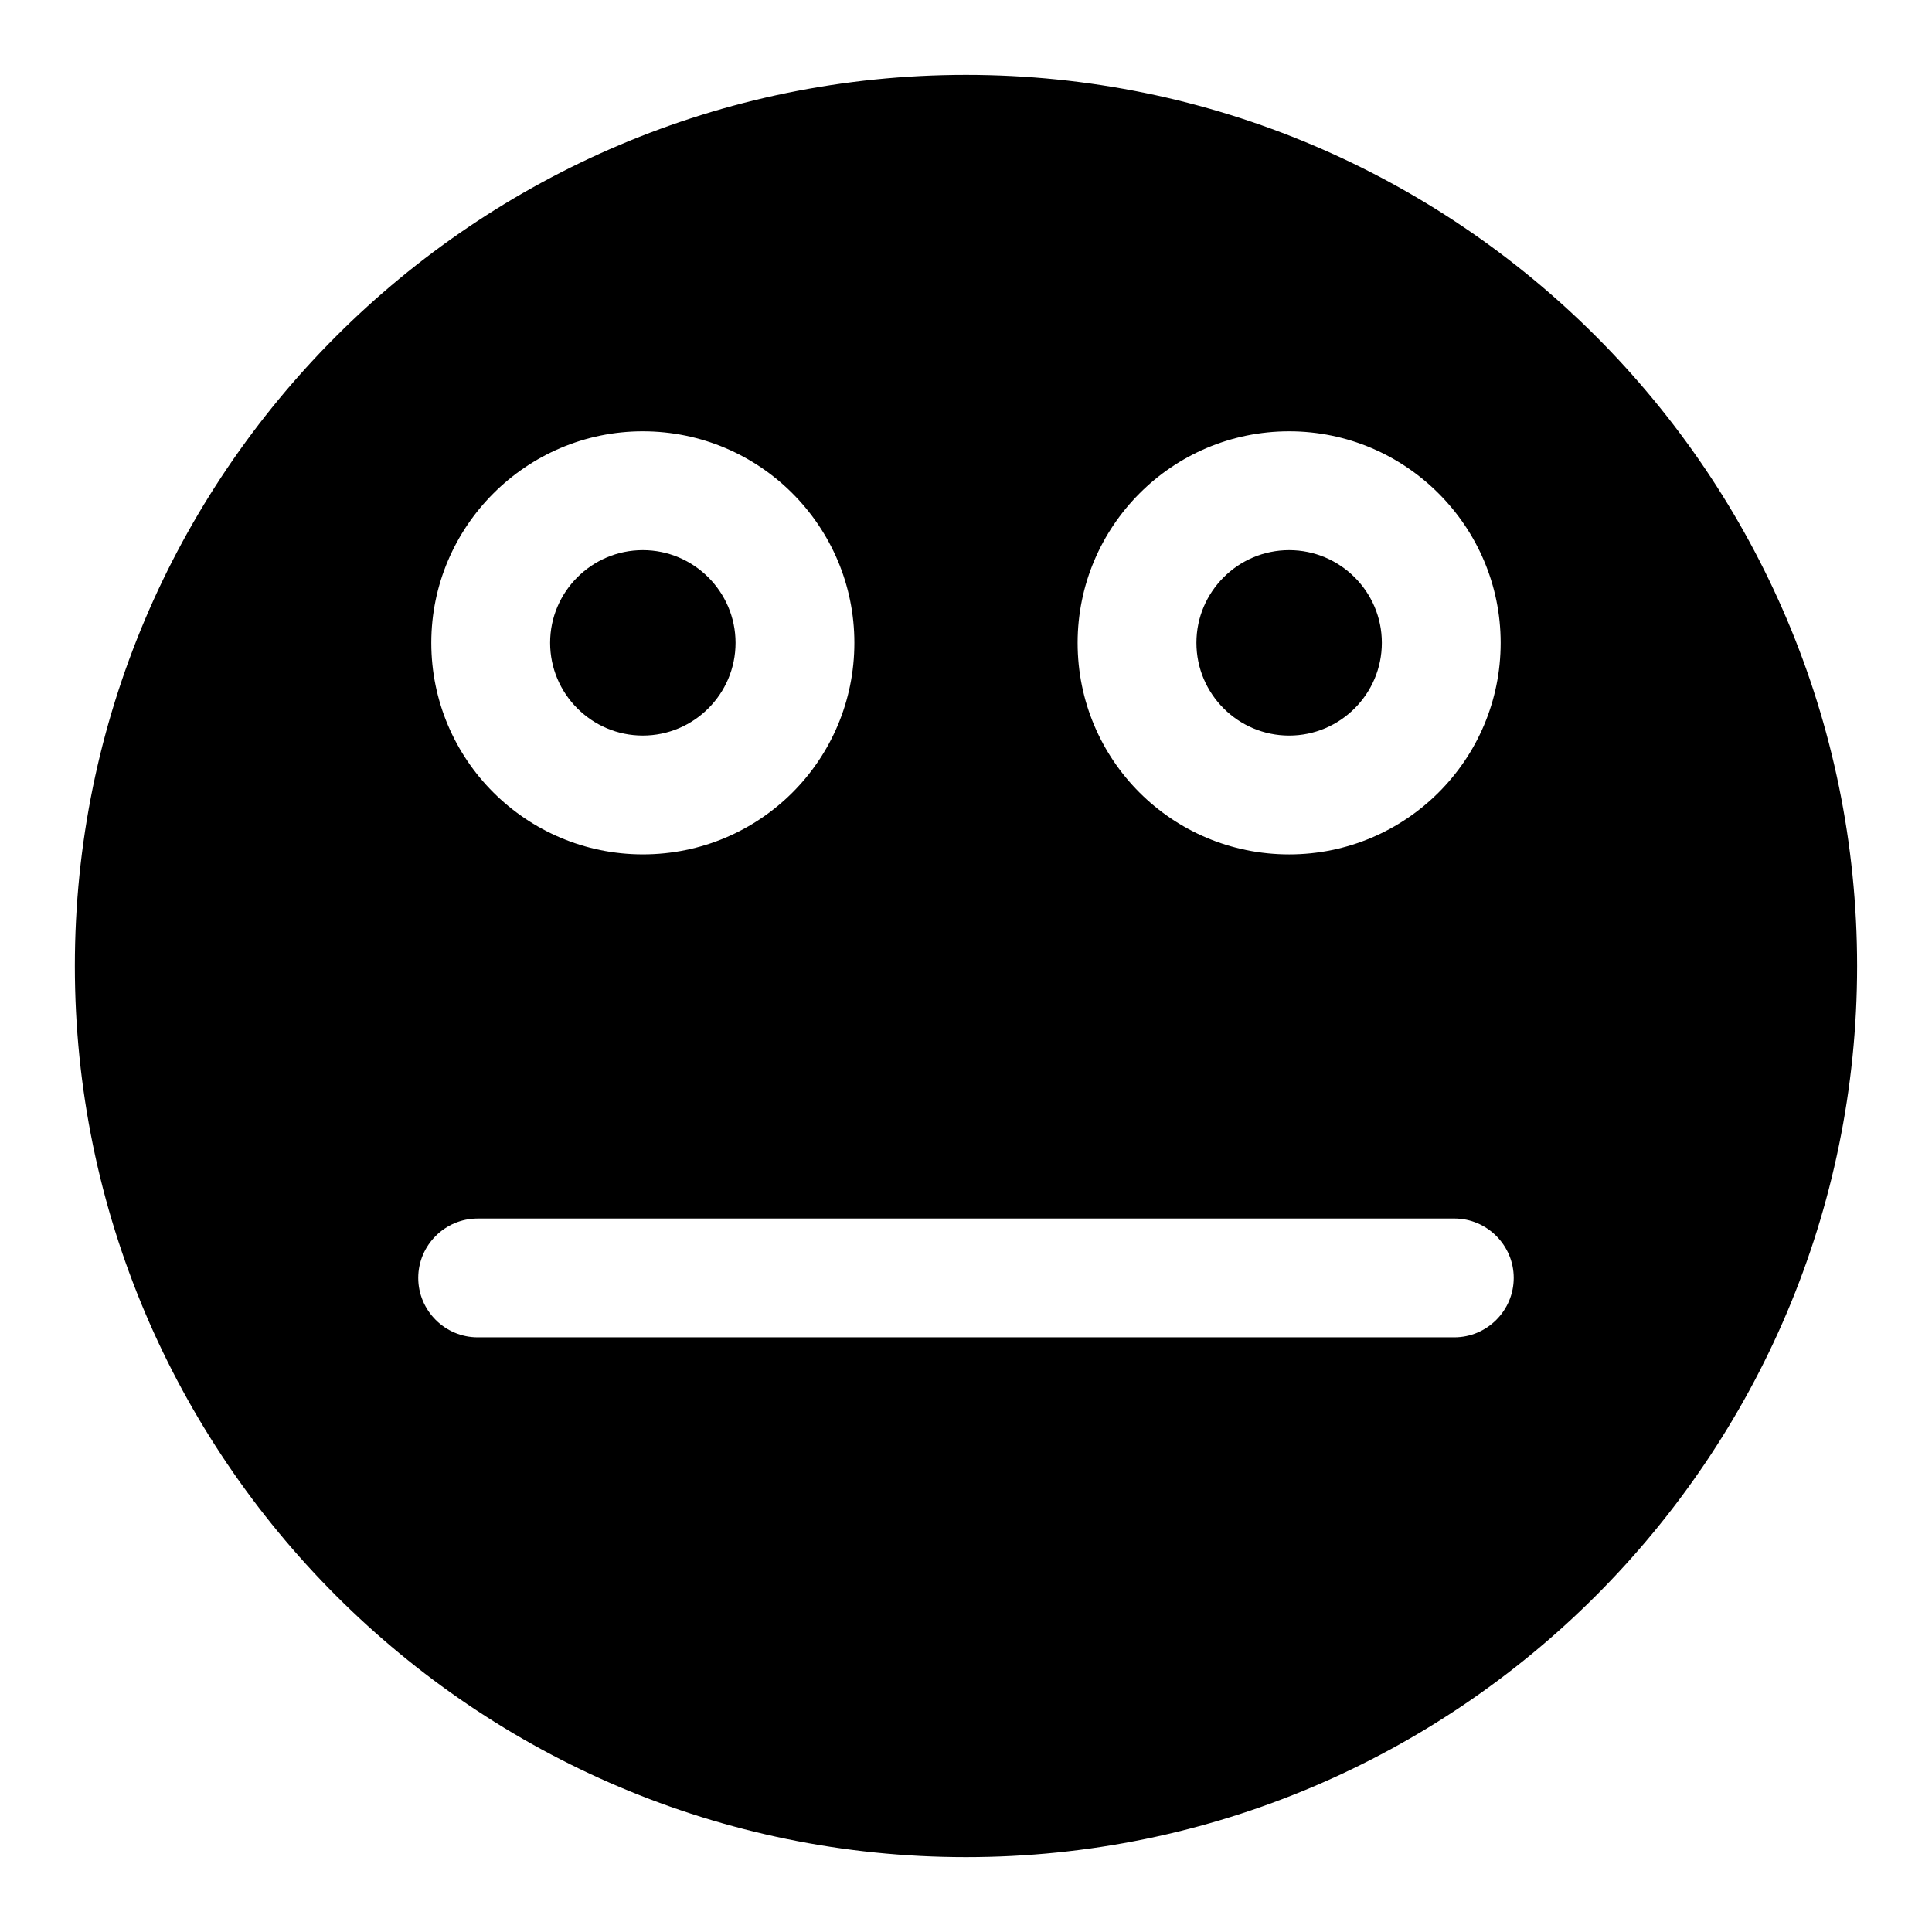 <?xml version="1.0" encoding="UTF-8"?>
<!-- Uploaded to: ICON Repo, www.iconrepo.com, Generator: ICON Repo Mixer Tools -->
<svg fill="#000000" width="800px" height="800px" version="1.1" viewBox="144 144 512 512" xmlns="http://www.w3.org/2000/svg">
 <path d="m314.35 289.79c-13.539 0-24.562 11.023-24.562 24.562 0 13.539 11.02 24.578 24.562 24.578 13.539 0 24.578-11.02 24.578-24.578-0.02-13.539-11.039-24.562-24.578-24.562zm171.29 0c-13.539 0-24.578 11.02-24.578 24.562 0 13.539 11.02 24.578 24.578 24.578 13.523 0 24.562-11.02 24.562-24.578 0-13.539-11.02-24.562-24.562-24.562zm-171.29 0c-13.539 0-24.562 11.023-24.562 24.562 0 13.539 11.02 24.578 24.562 24.578 13.539 0 24.578-11.02 24.578-24.578-0.02-13.539-11.039-24.562-24.578-24.562zm171.29 0c-13.539 0-24.578 11.02-24.578 24.562 0 13.539 11.02 24.578 24.578 24.578 13.523 0 24.562-11.02 24.562-24.578 0-13.539-11.02-24.562-24.562-24.562zm-85.645-125.95c-130.2 0-236.16 105.96-236.16 236.16s105.96 236.16 236.16 236.16 236.16-105.96 236.16-236.16c0.004-130.2-105.95-236.16-236.16-236.16zm85.645 94.465c30.859 0 56.051 25.191 56.051 56.051 0 31.031-25.191 56.066-56.047 56.066-31.031 0-56.066-25.031-56.066-56.066 0.016-30.859 25.047-56.051 56.062-56.051zm-171.29 0c31.031 0 56.066 25.191 56.066 56.047 0 31.031-25.031 56.066-56.066 56.066-30.859-0.016-56.051-25.047-56.051-56.062 0-30.859 25.191-56.051 56.051-56.051zm215.06 240.1h-258.83c-8.66 0-15.742-7.086-15.742-15.742 0-8.66 7.086-15.742 15.742-15.742l258.83-0.004c8.66 0 15.742 7.086 15.742 15.742 0.004 8.66-7.082 15.746-15.742 15.746zm-43.77-159.49c13.523 0 24.562-11.02 24.562-24.578 0-13.52-11.02-24.543-24.562-24.543-13.539 0-24.578 11.02-24.578 24.562 0.02 13.539 11.039 24.559 24.578 24.559zm-171.29 0c13.539 0 24.578-11.02 24.578-24.578-0.02-13.52-11.039-24.543-24.578-24.543-13.539 0-24.562 11.023-24.562 24.562 0 13.539 11.023 24.559 24.562 24.559zm171.29-49.121c-13.539 0-24.578 11.02-24.578 24.562 0 13.539 11.02 24.578 24.578 24.578 13.523 0 24.562-11.02 24.562-24.578 0-13.539-11.02-24.562-24.562-24.562zm0 0c-13.539 0-24.578 11.02-24.578 24.562 0 13.539 11.02 24.578 24.578 24.578 13.523 0 24.562-11.02 24.562-24.578 0-13.539-11.02-24.562-24.562-24.562z"/>
</svg>